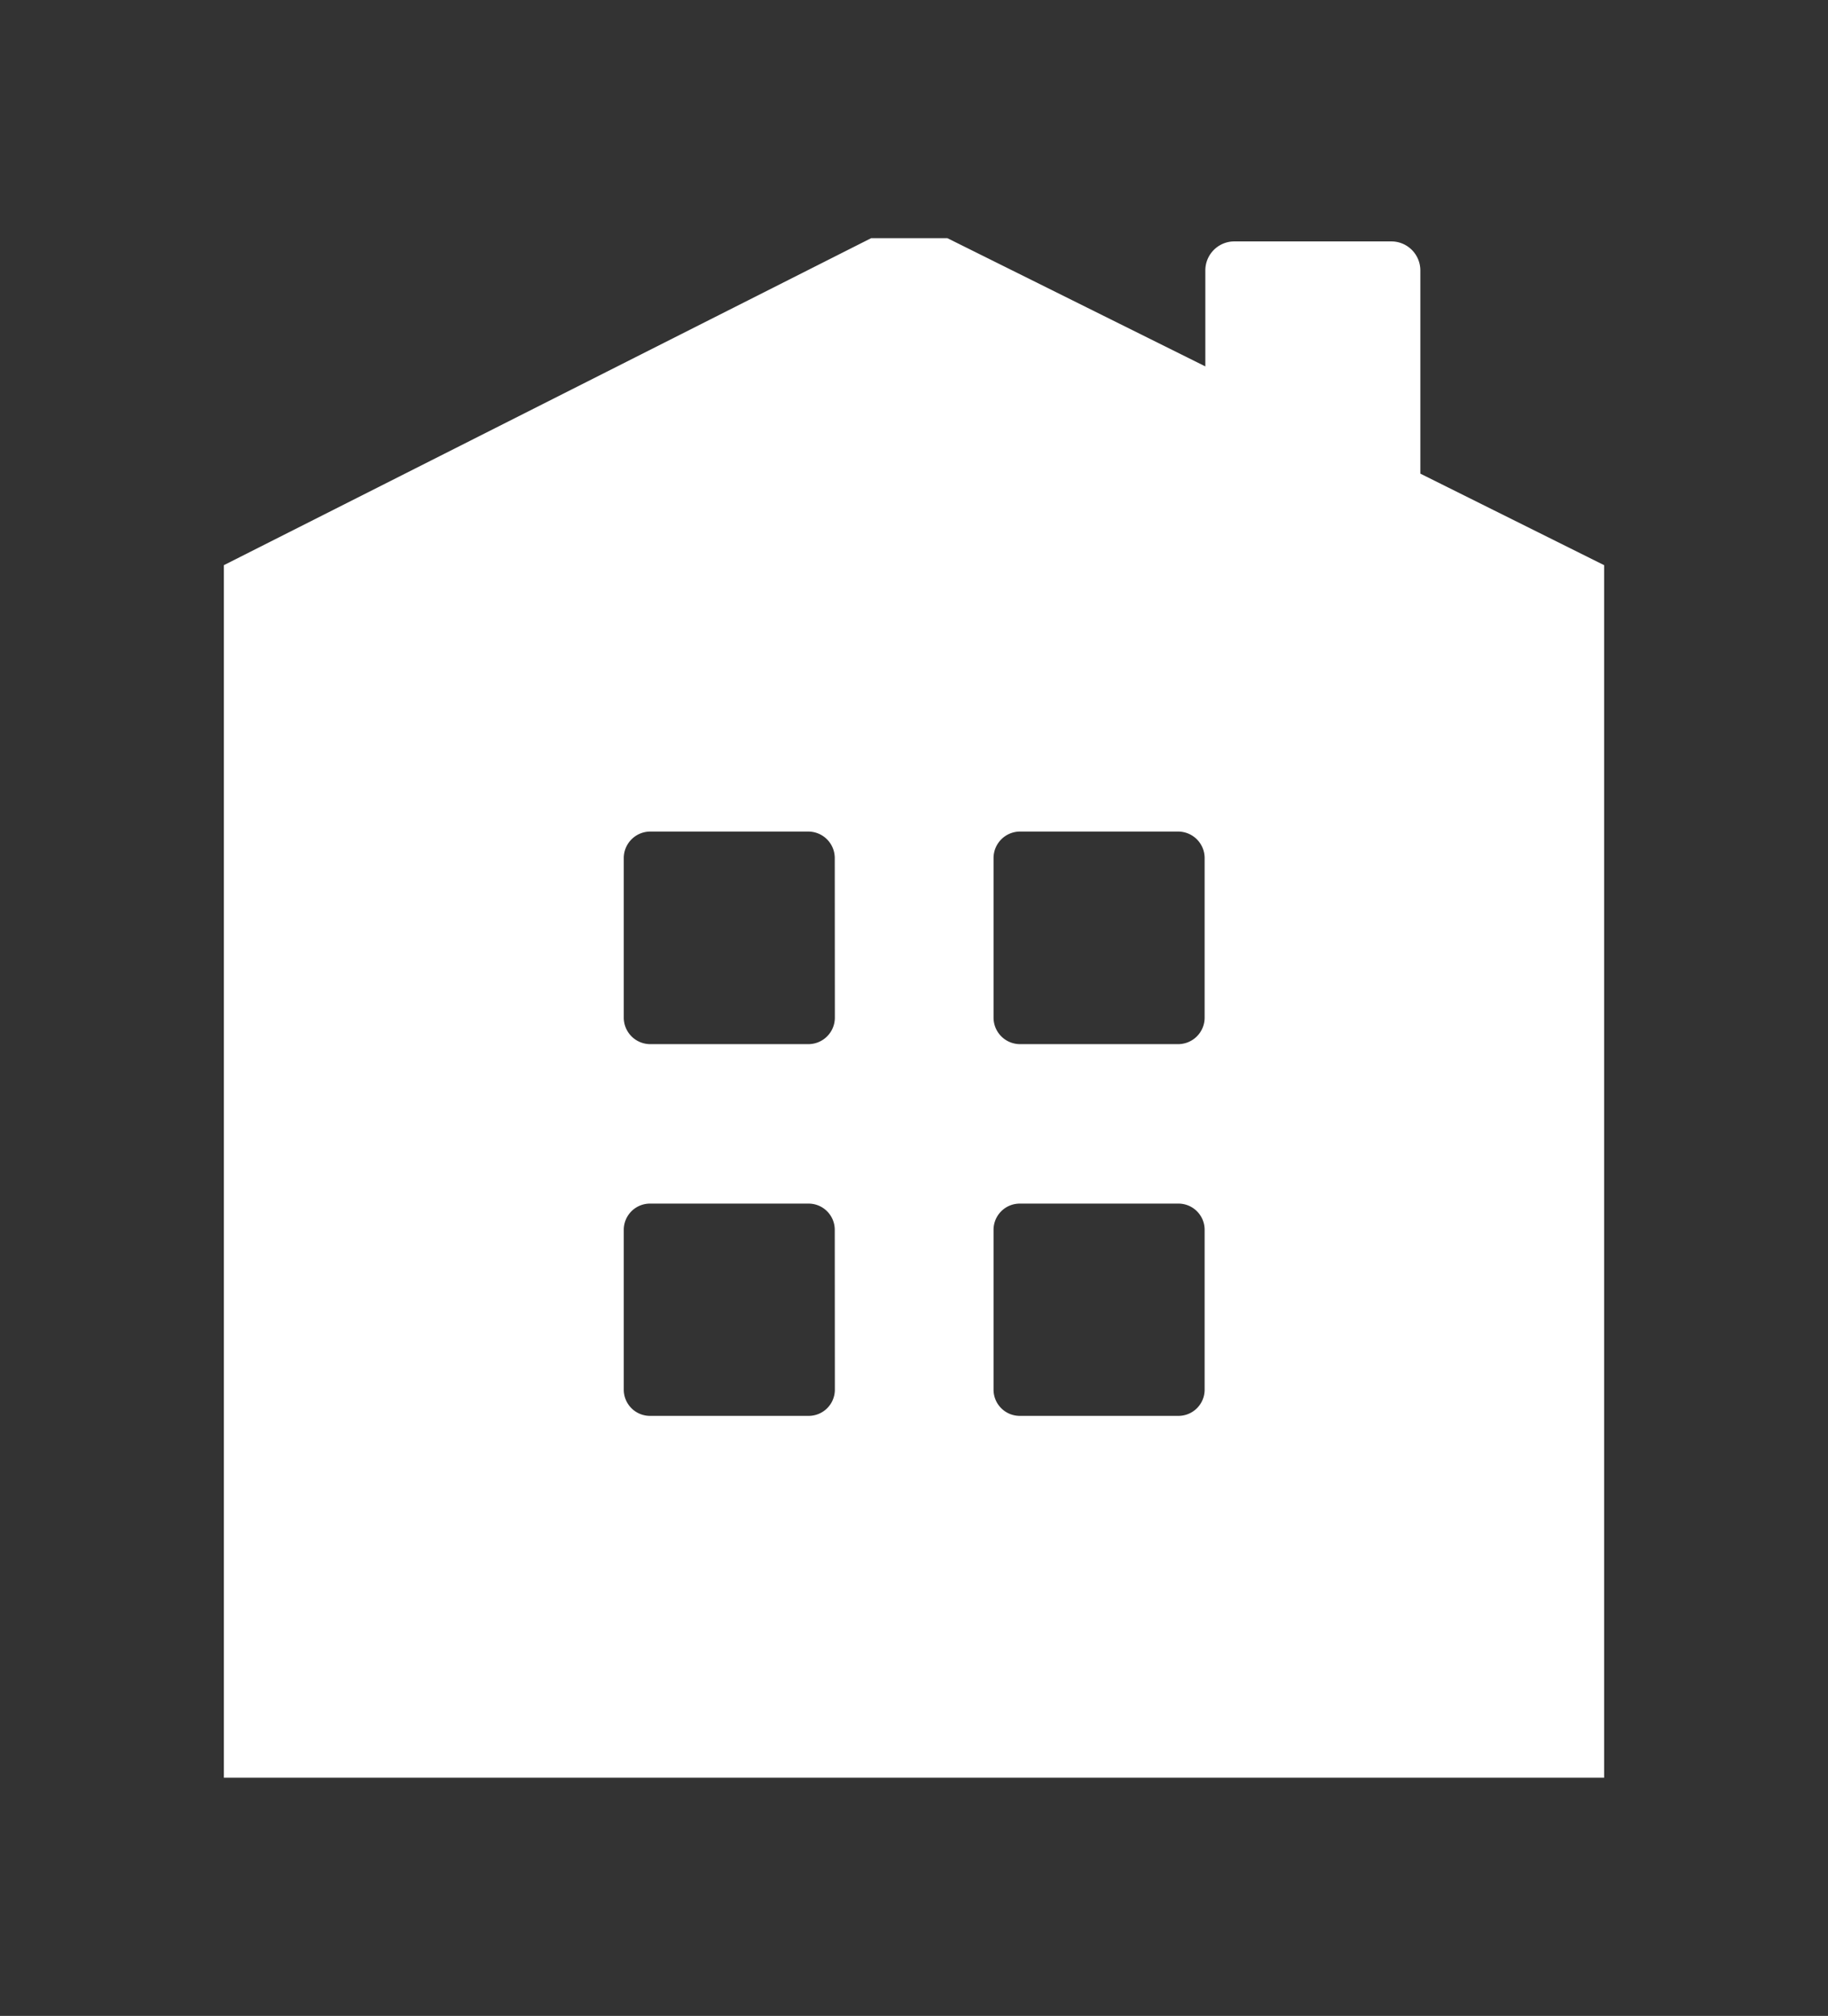 <?xml version="1.0" encoding="UTF-8" standalone="no"?>
<svg
   xmlns:dc="http://purl.org/dc/elements/1.1/"
   xmlns:cc="http://creativecommons.org/ns#"
   xmlns:rdf="http://www.w3.org/1999/02/22-rdf-syntax-ns#"
   xmlns:svg="http://www.w3.org/2000/svg"
   xmlns="http://www.w3.org/2000/svg"
   xmlns:sodipodi="http://sodipodi.sourceforge.net/DTD/sodipodi-0.dtd"
   xmlns:inkscape="http://www.inkscape.org/namespaces/inkscape"
   style="fill:#666666"
   height="20"
   width="18.143"
   id="svg6"
   version="1.1"
   y="0px"
   x="0px"
   viewBox="0 0 18.143 20"
   data-name="Your Icon"
   sodipodi:docname="home_w.svg"
   inkscape:version="0.92.4 (5da689c313, 2019-01-14)">
  <rect x="0" y="0" width="18.143" height="20" fill="#333333" stroke="none"/>
  <sodipodi:namedview
     pagecolor="#ffffff"
     bordercolor="#666666"
     borderopacity="1"
     objecttolerance="10"
     gridtolerance="10"
     guidetolerance="10"
     inkscape:pageopacity="0"
     inkscape:pageshadow="2"
     inkscape:window-width="1920"
     inkscape:window-height="1017"
     id="namedview7"
     showgrid="false"
     fit-margin-top="0"
     fit-margin-left="0"
     fit-margin-right="0"
     fit-margin-bottom="0"
     inkscape:zoom="5.3189093"
     inkscape:cx="-15.687563"
     inkscape:cy="21.185"
     inkscape:window-x="1358"
     inkscape:window-y="-8"
     inkscape:window-maximized="1"
     inkscape:current-layer="svg6" />
  <defs
     id="defs10" />
  <title
     id="title2">Homes</title>
  <path
     id="path4"
     d="M 14.097,4.699 V 2.683 A 0.288,0.288 0 0 0 13.809,2.395 H 12.251 a 0.288,0.288 0 0 0 -0.288,0.288 v 0.952 0 L 9.403,2.363 H 8.646 L 2.222,5.607 V 17.637 H 15.921 V 5.607 Z M 8.286,13.784 A 0.26,0.26 0 0 1 8.023,14.047 H 6.454 A 0.26,0.26 0 0 1 6.191,13.784 v -1.583 a 0.26,0.26 0 0 1 0.263,-0.26 h 1.568 a 0.26,0.26 0 0 1 0.263,0.26 z m 0,-3.688 A 0.263,0.263 0 0 1 8.023,10.359 H 6.454 A 0.263,0.263 0 0 1 6.191,10.096 V 8.513 A 0.263,0.263 0 0 1 6.454,8.25 h 1.568 a 0.263,0.263 0 0 1 0.263,0.263 z m 3.67,3.688 a 0.26,0.26 0 0 1 -0.263,0.263 H 10.121 A 0.26,0.26 0 0 1 9.861,13.784 v -1.583 a 0.26,0.26 0 0 1 0.26,-0.26 h 1.572 a 0.26,0.26 0 0 1 0.263,0.26 z m 0,-3.688 a 0.263,0.263 0 0 1 -0.263,0.263 H 10.121 A 0.263,0.263 0 0 1 9.861,10.096 V 8.513 A 0.263,0.263 0 0 1 10.121,8.25 h 1.572 a 0.263,0.263 0 0 1 0.263,0.263 z"
     inkscape:connector-curvature="0"
     style="fill:#ffffff;stroke-width:0.361" />
</svg>

